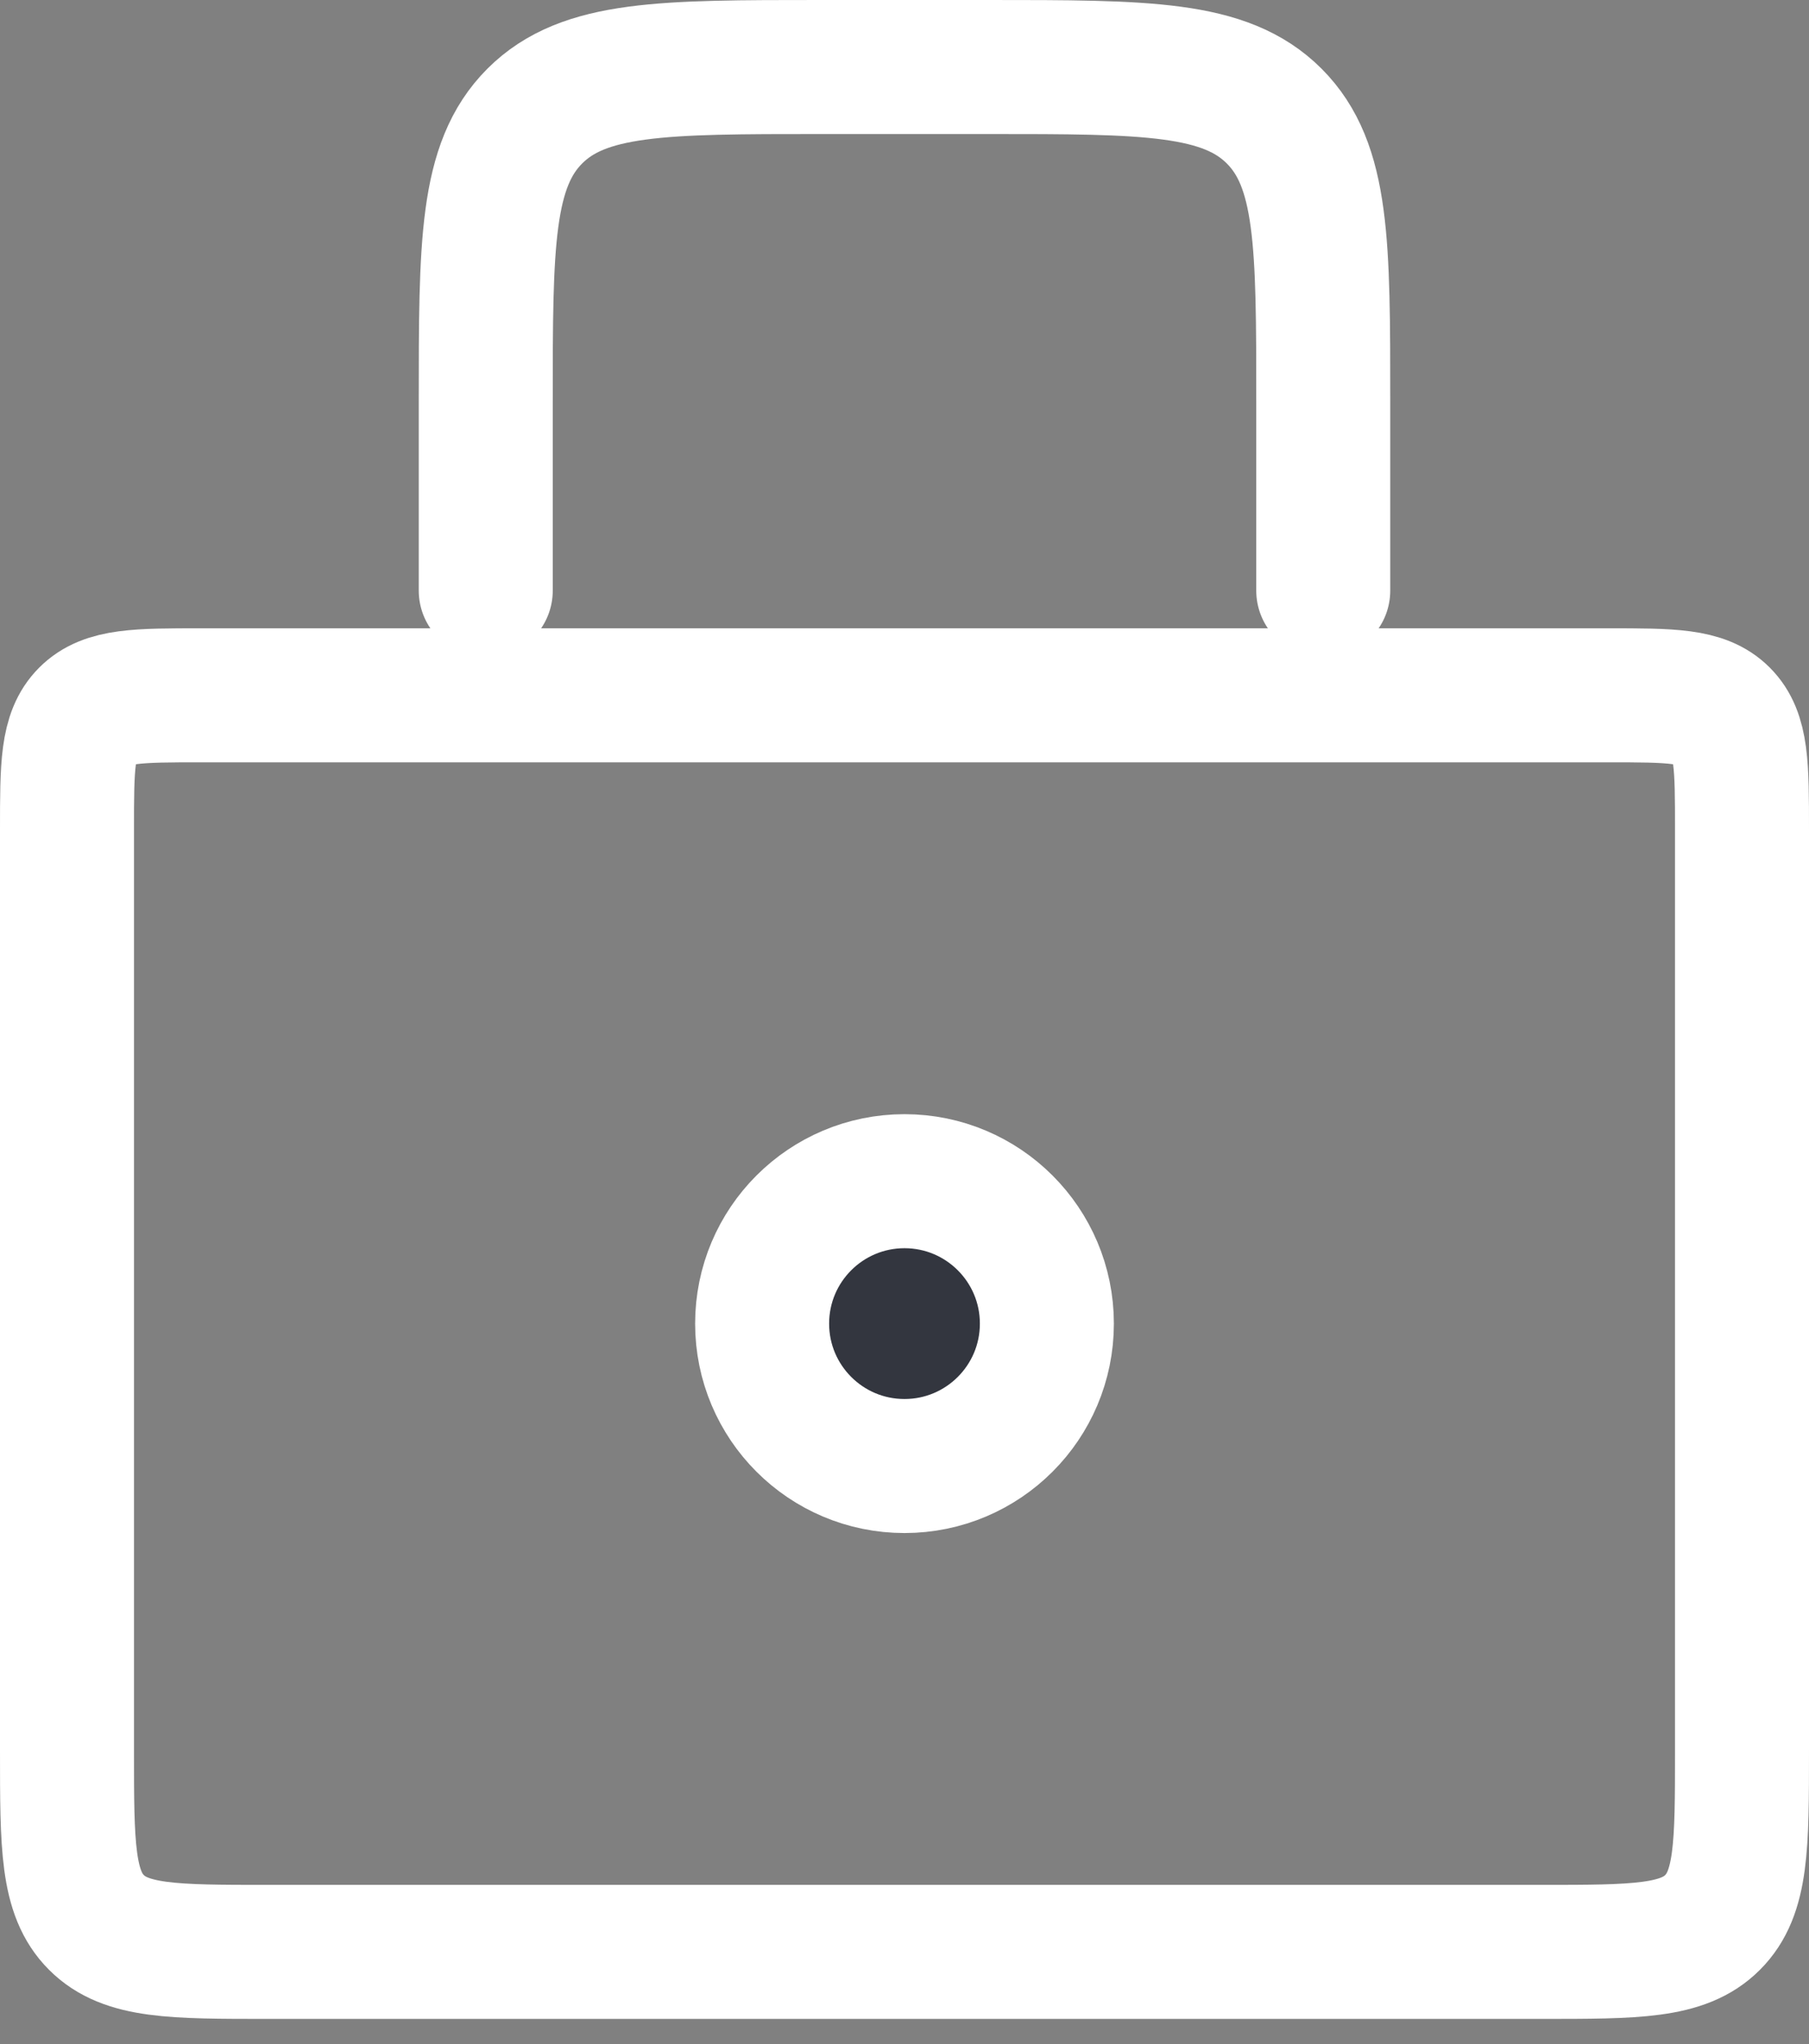 <?xml version="1.0" encoding="UTF-8"?> <svg xmlns="http://www.w3.org/2000/svg" width="54" height="61" viewBox="0 0 54 61" fill="none"><rect x="0" y="0" width="54" height="61" fill="#808080" stroke="none"/><path d="M2 24.75C2 22.864 2 21.922 2.586 21.336C3.172 20.75 4.114 20.75 6 20.75H48C49.886 20.75 50.828 20.75 51.414 21.336C52 21.922 52 22.864 52 24.75V52.25C52 55.078 52 56.493 51.121 57.371C50.243 58.25 48.828 58.25 46 58.25H8C5.172 58.25 3.757 58.25 2.879 57.371C2 56.493 2 55.078 2 52.25V24.75Z" stroke="white" stroke-width="4"></path><path d="M39.5 17.625V12C39.5 7.286 39.5 4.929 38.035 3.464C36.571 2 34.214 2 29.5 2H24.5C19.786 2 17.429 2 15.964 3.464C14.5 4.929 14.5 7.286 14.5 12V17.625" stroke="white" stroke-width="4" stroke-linecap="round"></path><circle cx="27" cy="39.5" r="4.25" fill="#33363F" stroke="white" stroke-width="4"></circle></svg> 
